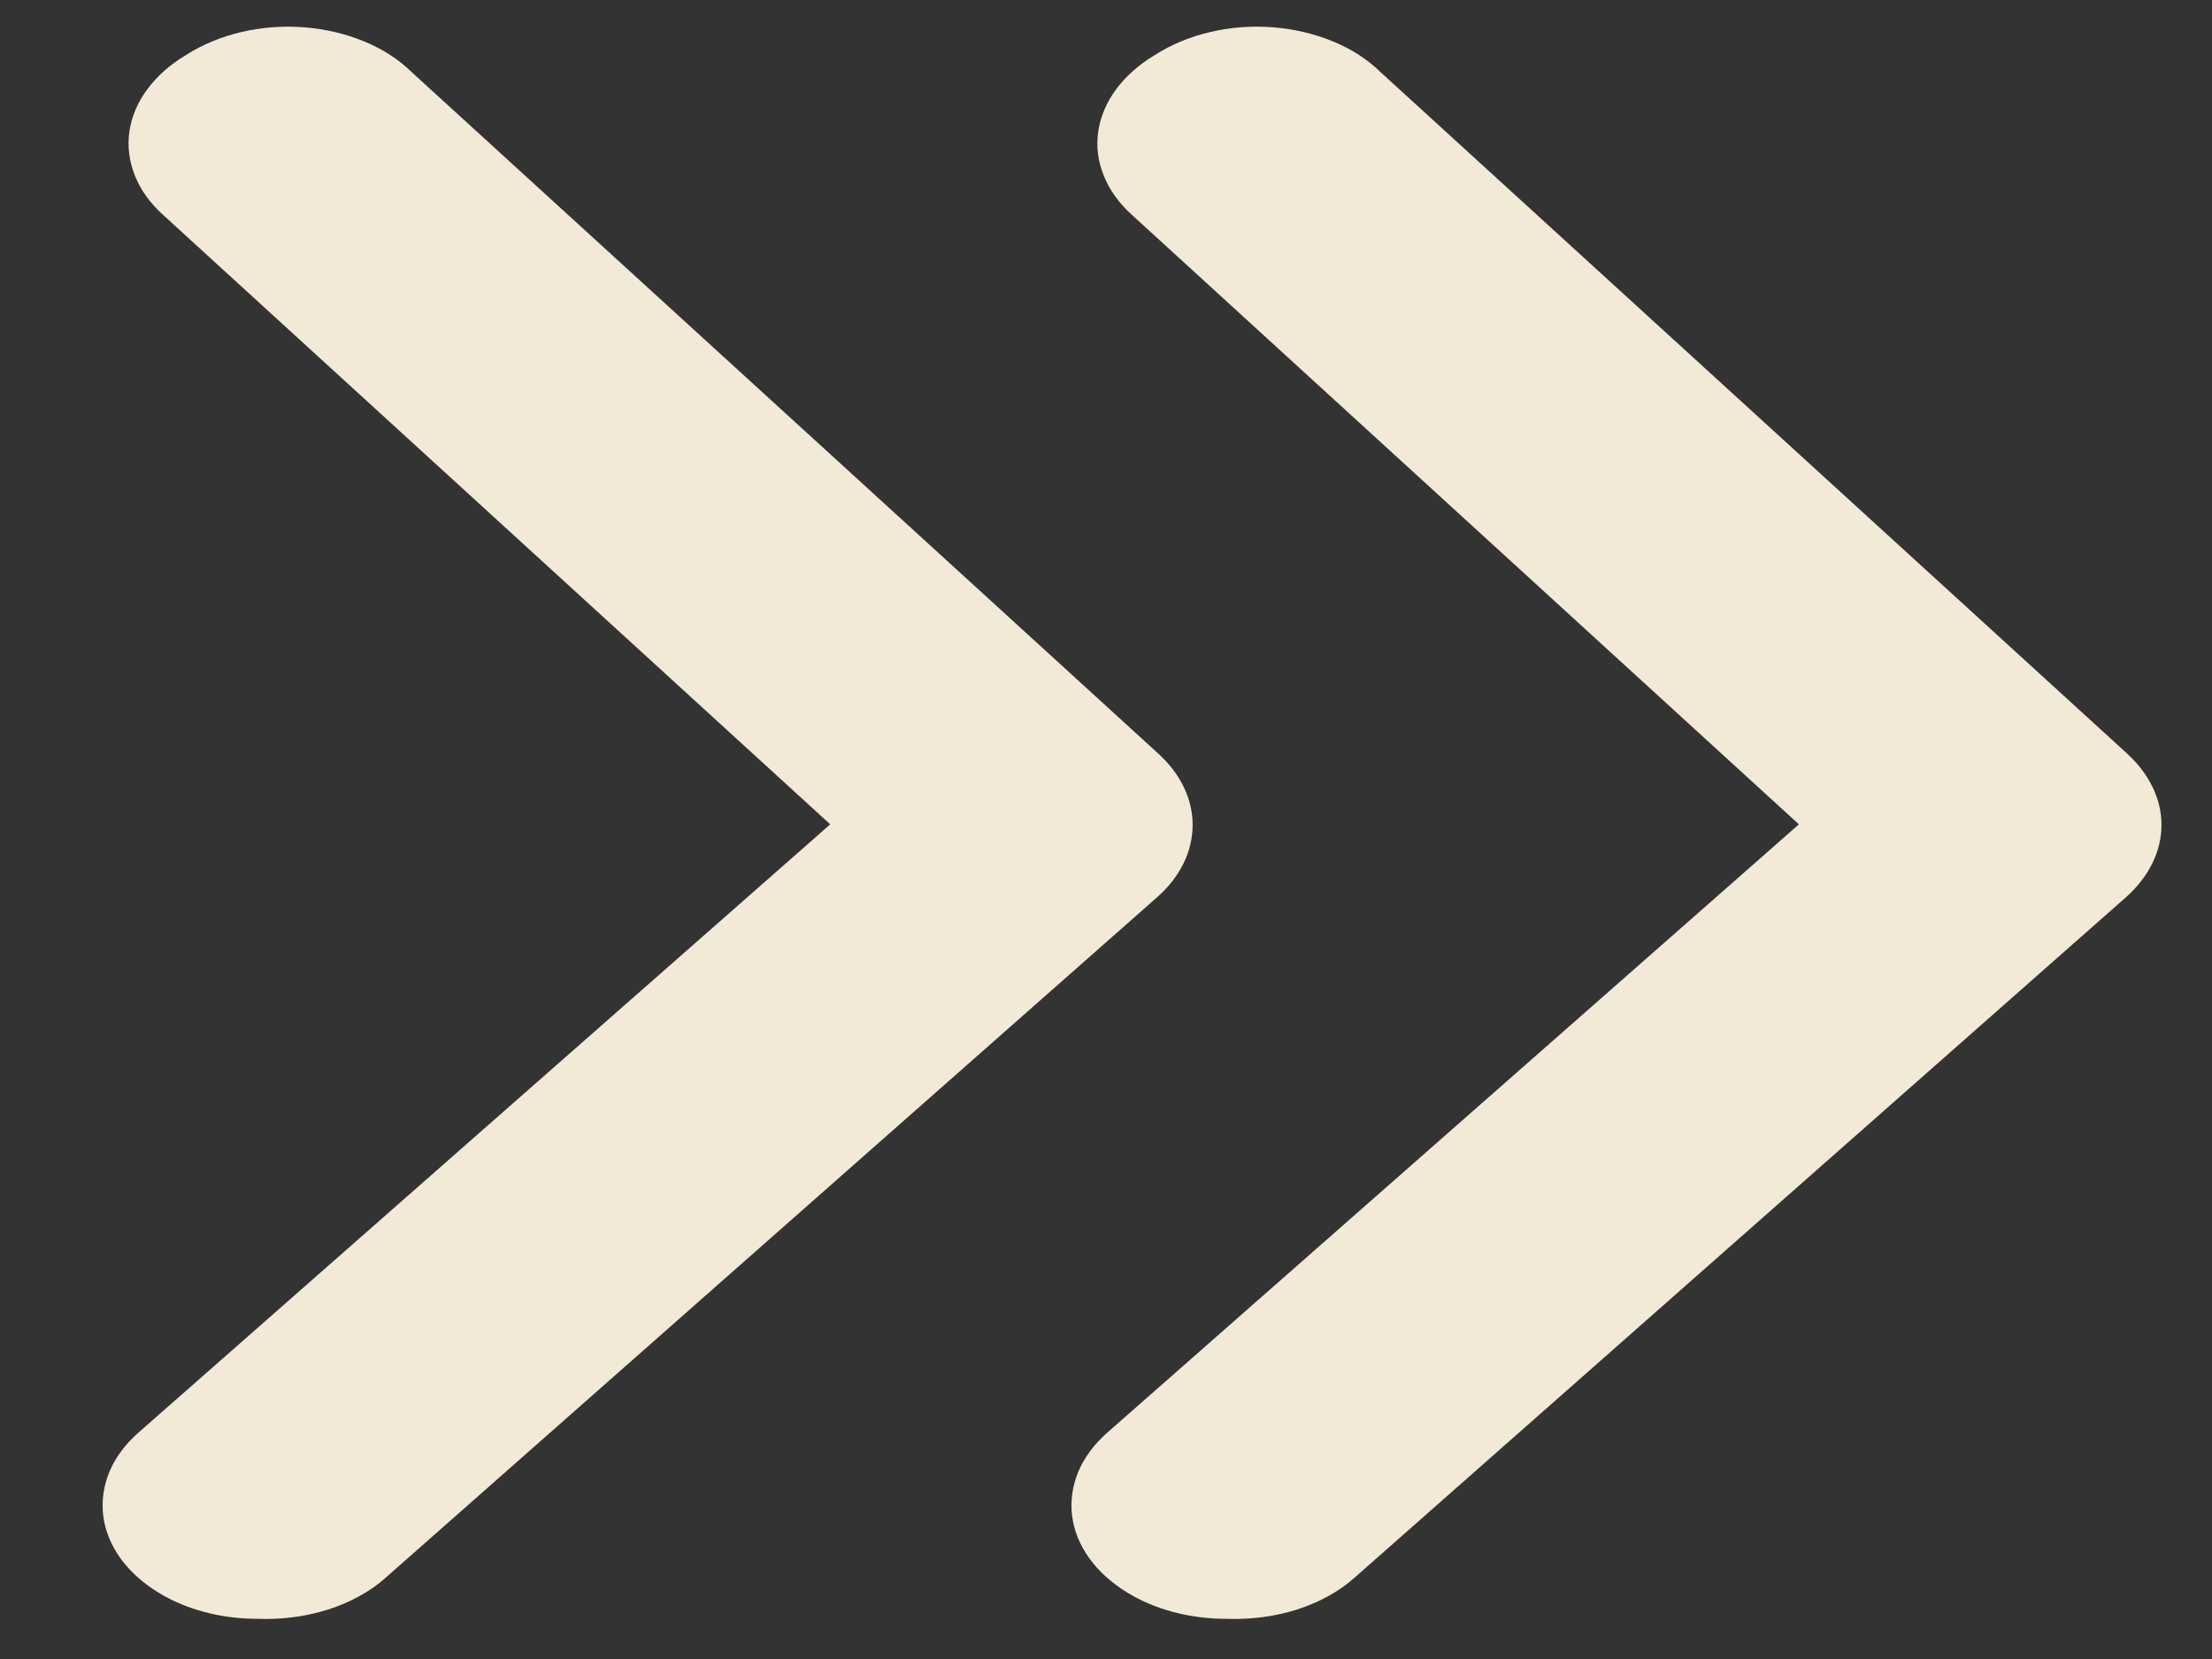 <svg width="12" height="9" viewBox="0 0 12 9" fill="none" xmlns="http://www.w3.org/2000/svg">
<rect x="0" y="0" width="12" height="9" fill="#333333" stroke="none"/>
<path d="M1.396 8.782C1.2 8.782 1.01 8.732 0.86 8.64C0.775 8.588 0.705 8.525 0.653 8.453C0.602 8.382 0.57 8.303 0.56 8.223C0.55 8.142 0.562 8.061 0.594 7.983C0.627 7.906 0.68 7.834 0.751 7.772L4.504 4.472L0.885 1.166C0.815 1.103 0.763 1.031 0.732 0.953C0.701 0.875 0.69 0.794 0.702 0.713C0.714 0.632 0.747 0.554 0.8 0.483C0.853 0.412 0.924 0.349 1.01 0.298C1.097 0.242 1.199 0.2 1.309 0.174C1.419 0.148 1.535 0.139 1.649 0.148C1.764 0.157 1.875 0.183 1.976 0.225C2.076 0.266 2.164 0.323 2.233 0.391L6.279 4.084C6.403 4.195 6.47 4.333 6.47 4.475C6.47 4.618 6.403 4.756 6.279 4.866L2.091 8.56C2.007 8.635 1.9 8.693 1.779 8.732C1.659 8.77 1.527 8.787 1.396 8.782Z" fill="#F2EAD7"/>
<path d="M6.652 8.782C6.456 8.782 6.266 8.732 6.116 8.64C6.031 8.588 5.961 8.525 5.909 8.453C5.858 8.382 5.826 8.303 5.816 8.223C5.806 8.142 5.818 8.061 5.85 7.983C5.883 7.906 5.936 7.834 6.007 7.772L9.759 4.472L6.141 1.166C6.071 1.103 6.019 1.031 5.988 0.953C5.956 0.875 5.946 0.794 5.958 0.713C5.97 0.632 6.003 0.554 6.056 0.483C6.109 0.412 6.18 0.349 6.266 0.298C6.353 0.242 6.454 0.2 6.564 0.174C6.674 0.148 6.79 0.139 6.905 0.148C7.02 0.157 7.131 0.183 7.232 0.225C7.332 0.266 7.42 0.323 7.489 0.391L11.535 4.084C11.658 4.195 11.726 4.333 11.726 4.475C11.726 4.618 11.658 4.756 11.535 4.866L7.347 8.56C7.263 8.635 7.156 8.693 7.035 8.732C6.915 8.77 6.783 8.787 6.652 8.782Z" fill="#F2EAD7"/>
</svg>
